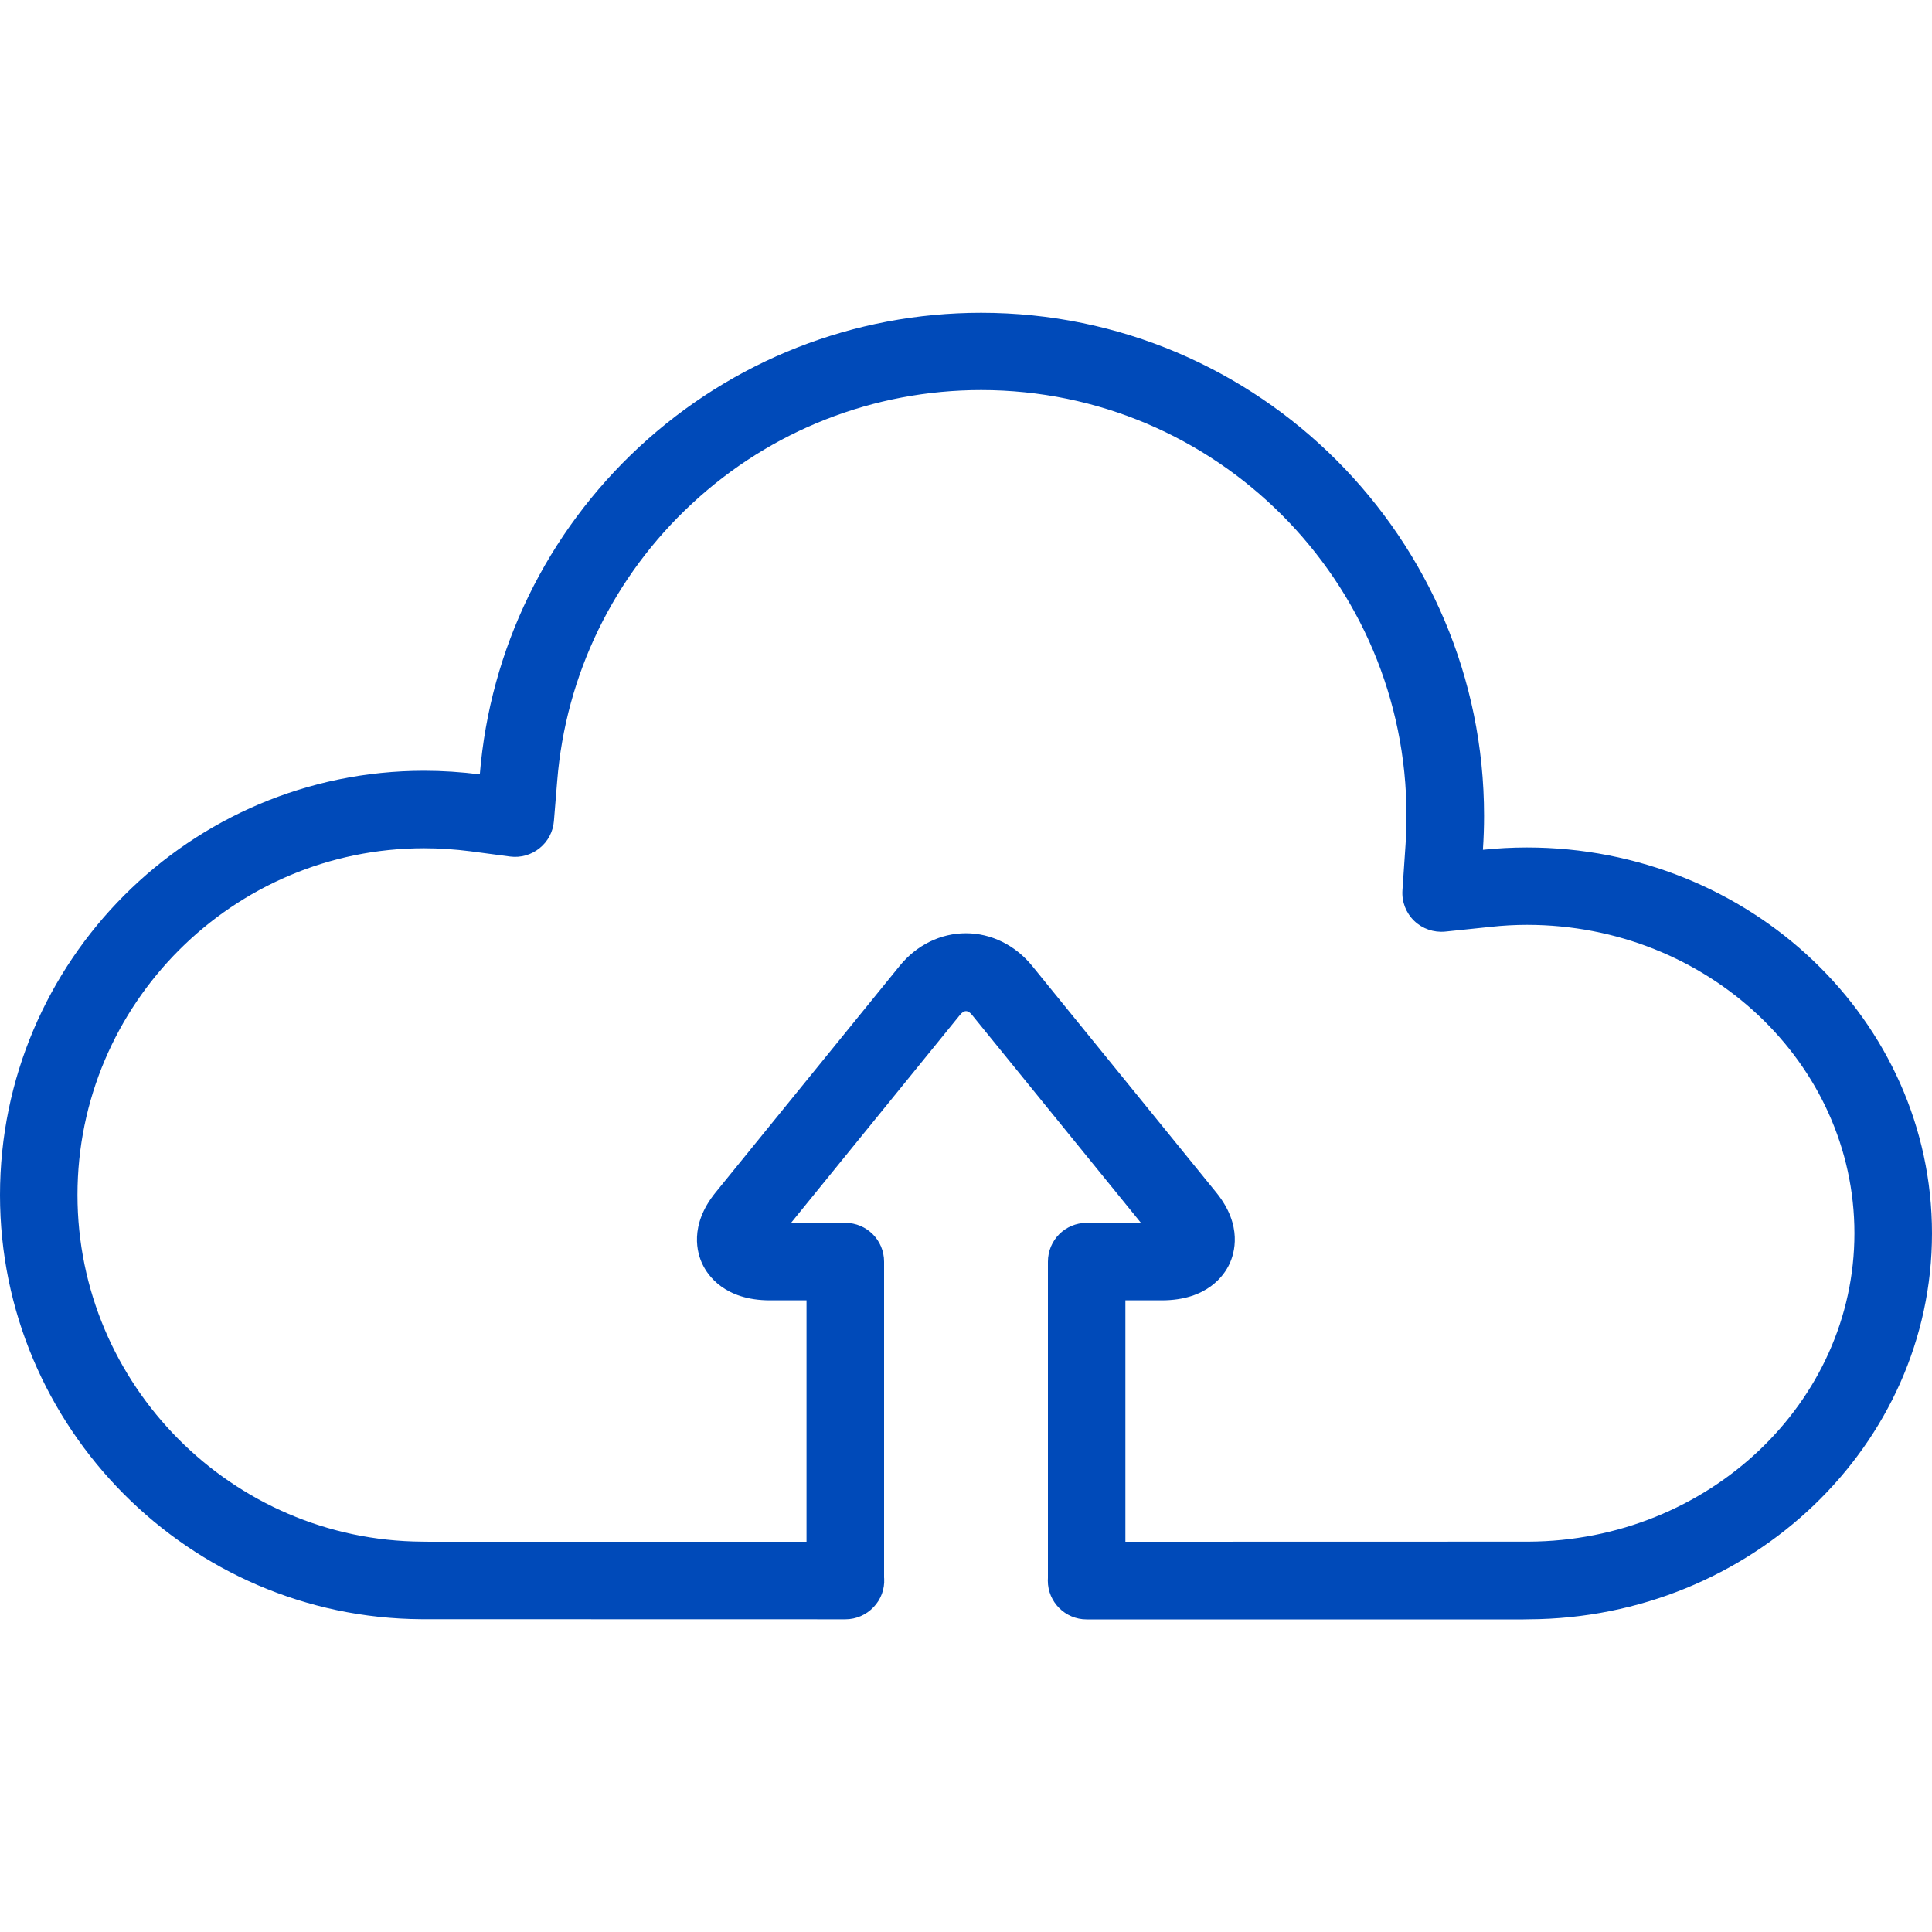 <?xml version="1.0" encoding="utf-8"?>
<!-- Generator: Adobe Illustrator 26.5.0, SVG Export Plug-In . SVG Version: 6.00 Build 0)  -->
<svg version="1.1" id="Layer_1" xmlns="http://www.w3.org/2000/svg" xmlns:xlink="http://www.w3.org/1999/xlink" x="0px" y="0px"
	 viewBox="0 0 200 200" style="enable-background:new 0 0 200 200;" xml:space="preserve">
<style type="text/css">
	.st0{fill:#004AB9;}
</style>
<g>
	<path class="st0" d="M158.23,159.59l-41.73,0.01v-24.99h3.77c4.71,0,6.46-2.61,6.99-3.74c0.52-1.08,1.43-3.99-1.35-7.42
		l-19.06-23.46c-1.75-2.15-4.25-3.38-6.86-3.38c-2.61,0-5.11,1.22-6.86,3.38l-19.06,23.46c-2.78,3.43-1.88,6.34-1.35,7.42
		c0.53,1.13,2.28,3.74,6.99,3.74h3.78v24.99H44.48l-0.76-0.01c-19.69-0.11-35.7-16.2-35.7-35.89c0-19.78,16.11-35.89,35.89-35.89
		c1.57,0,3.18,0.11,4.76,0.31l4.14,0.55c1.08,0.14,2.19-0.17,3.05-0.87c0.85-0.68,1.39-1.69,1.48-2.8l0.34-4.15
		c0.88-10.99,5.84-21.2,13.96-28.72c8.16-7.58,18.8-11.75,29.93-11.75c24.28,0,44.03,19.76,44.03,44.05c0,0.98-0.03,2.01-0.1,3.04
		l-0.32,4.7c-0.08,1.18,0.36,2.33,1.22,3.16c0.85,0.82,2.02,1.22,3.2,1.11l4.7-0.49c1.26-0.14,2.54-0.21,3.77-0.21
		c18.7,0,33.9,14.33,33.9,31.93C191.97,145.18,176.84,159.51,158.23,159.59L158.23,159.59z M200,127.68
		c0-22.03-18.81-39.95-41.93-39.95c-1.51,0-3.05,0.08-4.56,0.24c0.08-1.2,0.12-2.38,0.12-3.52c0-28.7-23.35-52.07-52.06-52.07
		c-13.18,0-25.74,4.94-35.39,13.88c-9.59,8.89-15.45,20.94-16.51,33.9c-1.91-0.24-3.85-0.37-5.76-0.37C19.7,79.79,0,99.49,0,123.71
		c0,24.09,19.6,43.78,43.65,43.91l43.87,0.01c1.1,0,2.15-0.46,2.91-1.26c0.76-0.79,1.16-1.86,1.1-2.95c0-0.04,0-0.07-0.01-0.11
		v-32.7c0-2.23-1.8-4.02-4.01-4.02h-5.62l17.49-21.53c0.42-0.52,0.82-0.52,1.24,0l17.49,21.53h-5.62c-2.22,0-4.01,1.79-4.01,4.02
		v32.74c-0.01,0.1-0.01,0.19-0.01,0.28c0,2.21,1.8,4.01,4.01,4.01h45.23l0.57-0.01C181.28,167.51,200,149.59,200,127.68L200,127.68z
		"/>
</g>
</svg>
